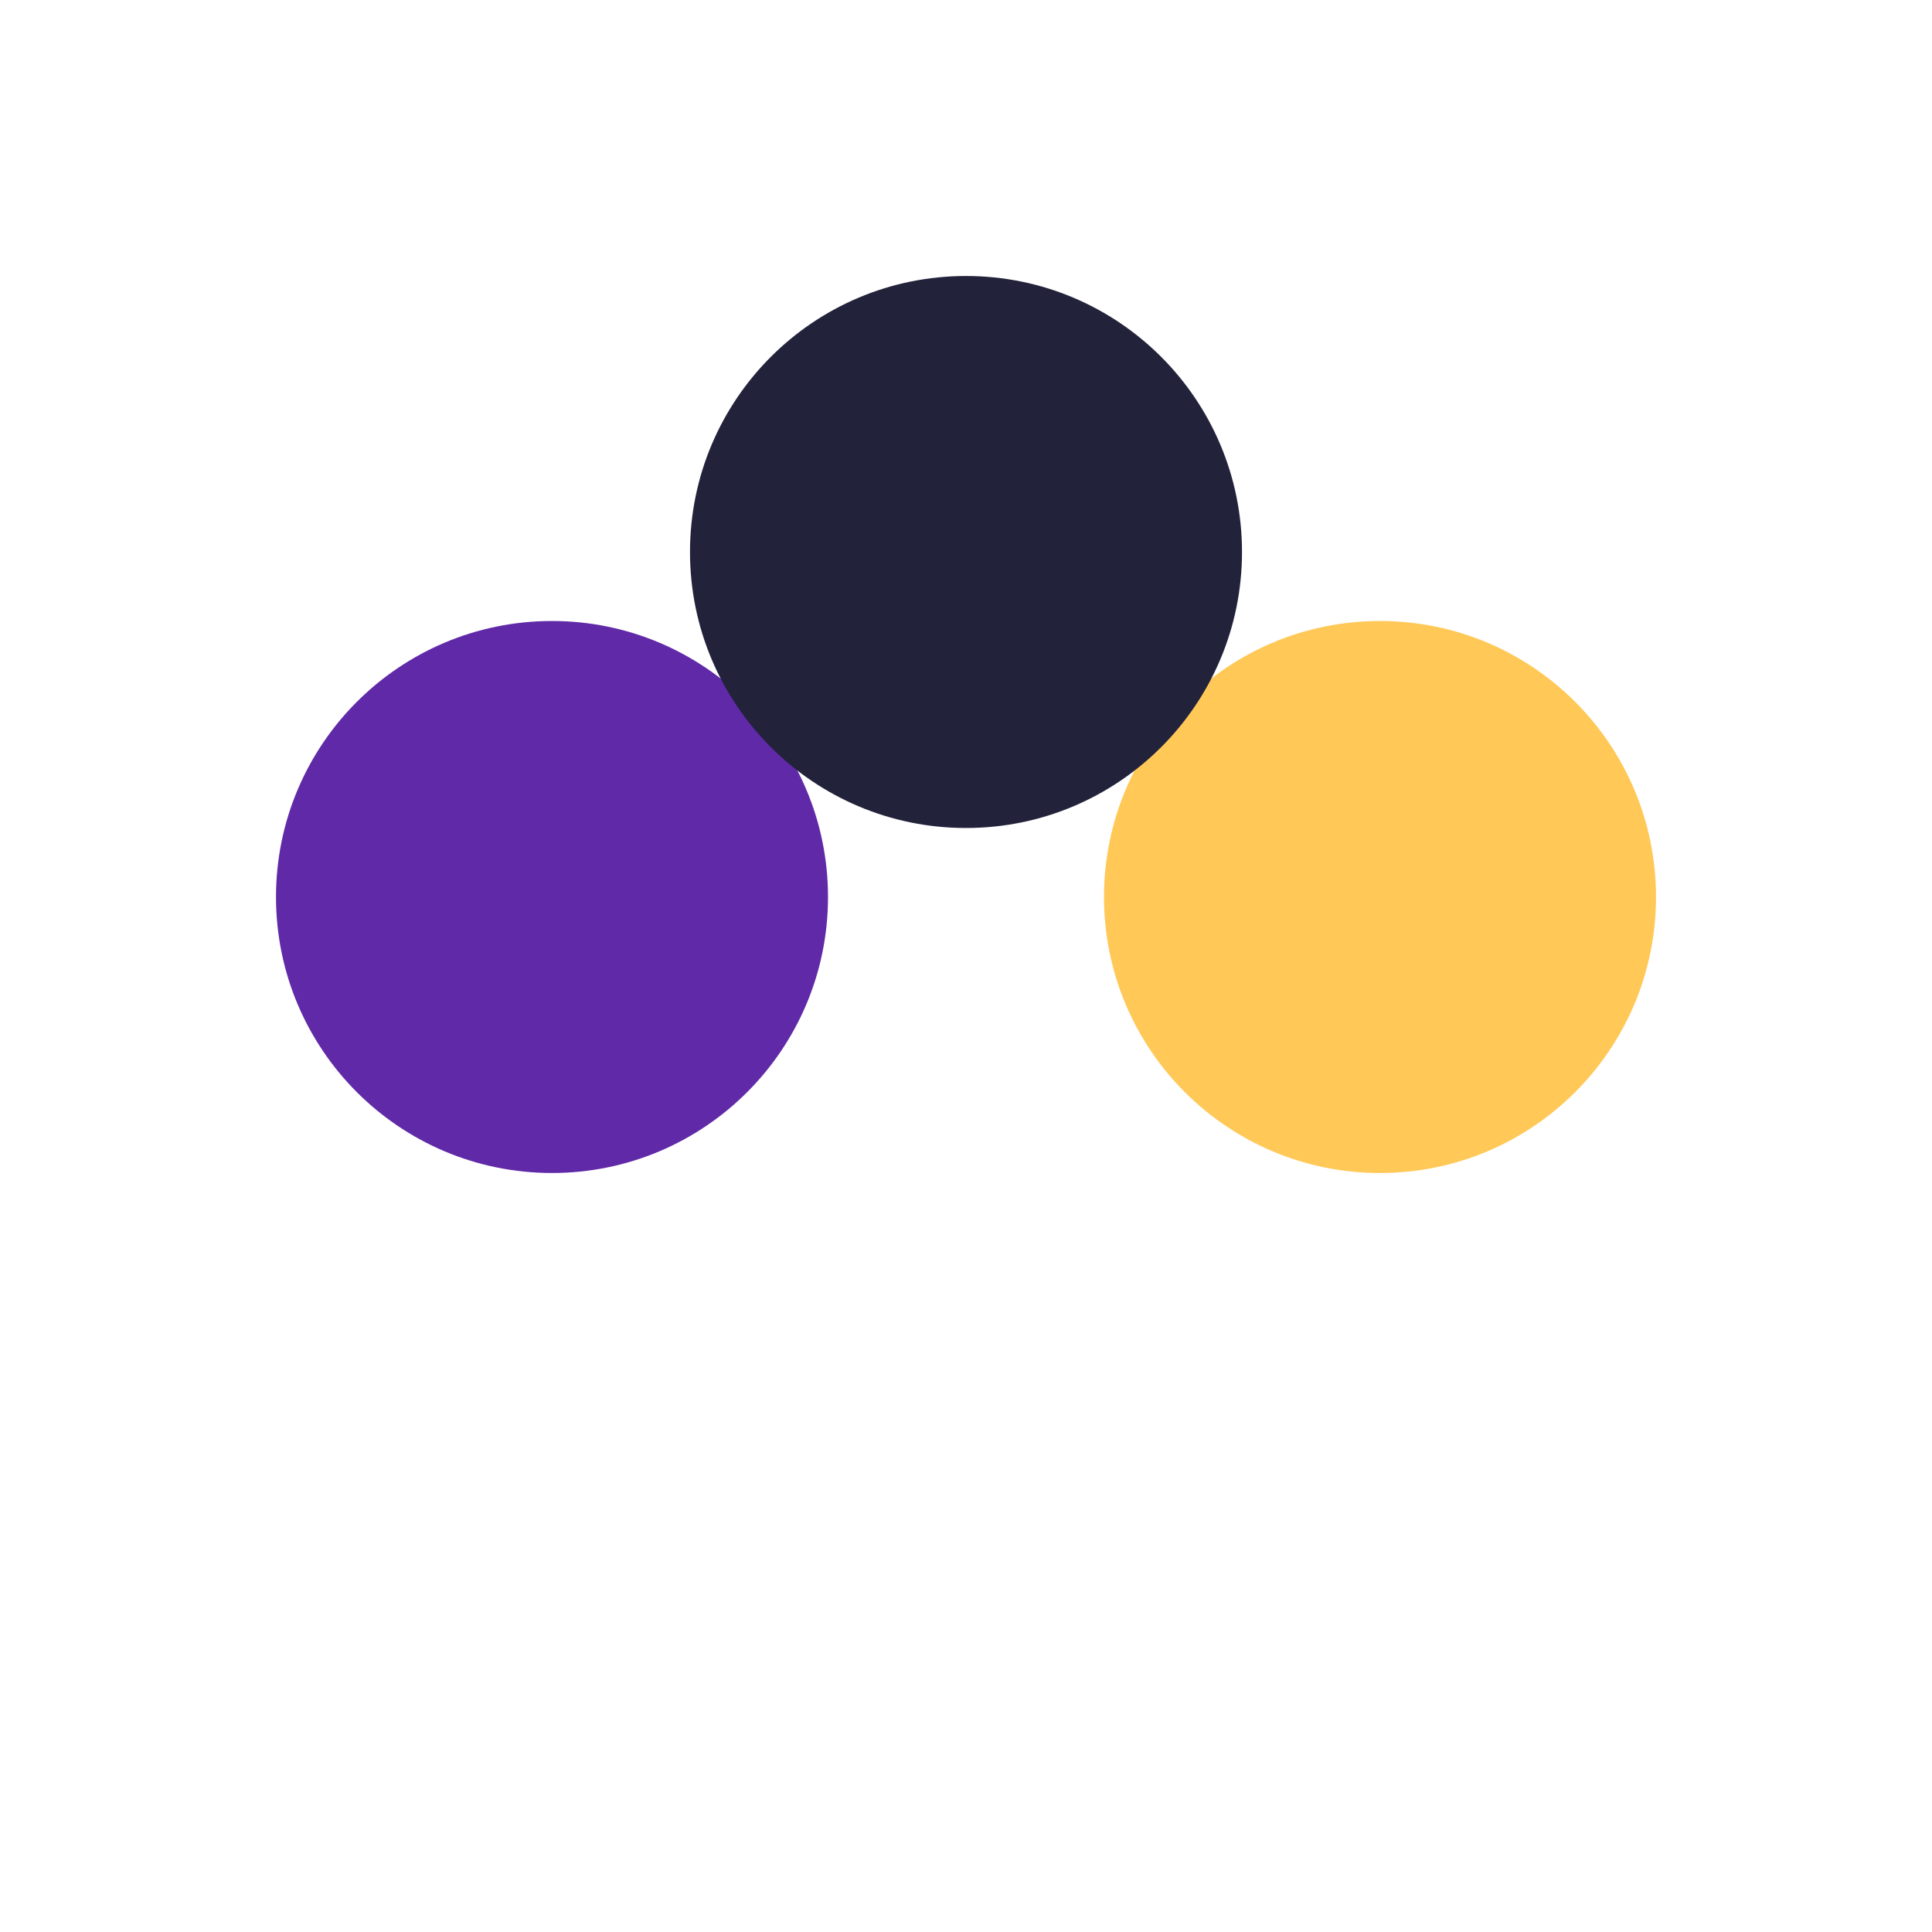 <?xml version="1.0" encoding="UTF-8"?>
<svg xmlns="http://www.w3.org/2000/svg" width="28" height="28" viewBox="0 0 28 28"><circle cx="8" cy="13" r="4" fill="#6029A7"/><circle cx="20" cy="13" r="4" fill="#FFC857"/><circle cx="14" cy="8" r="4" fill="#22223B"/></svg>